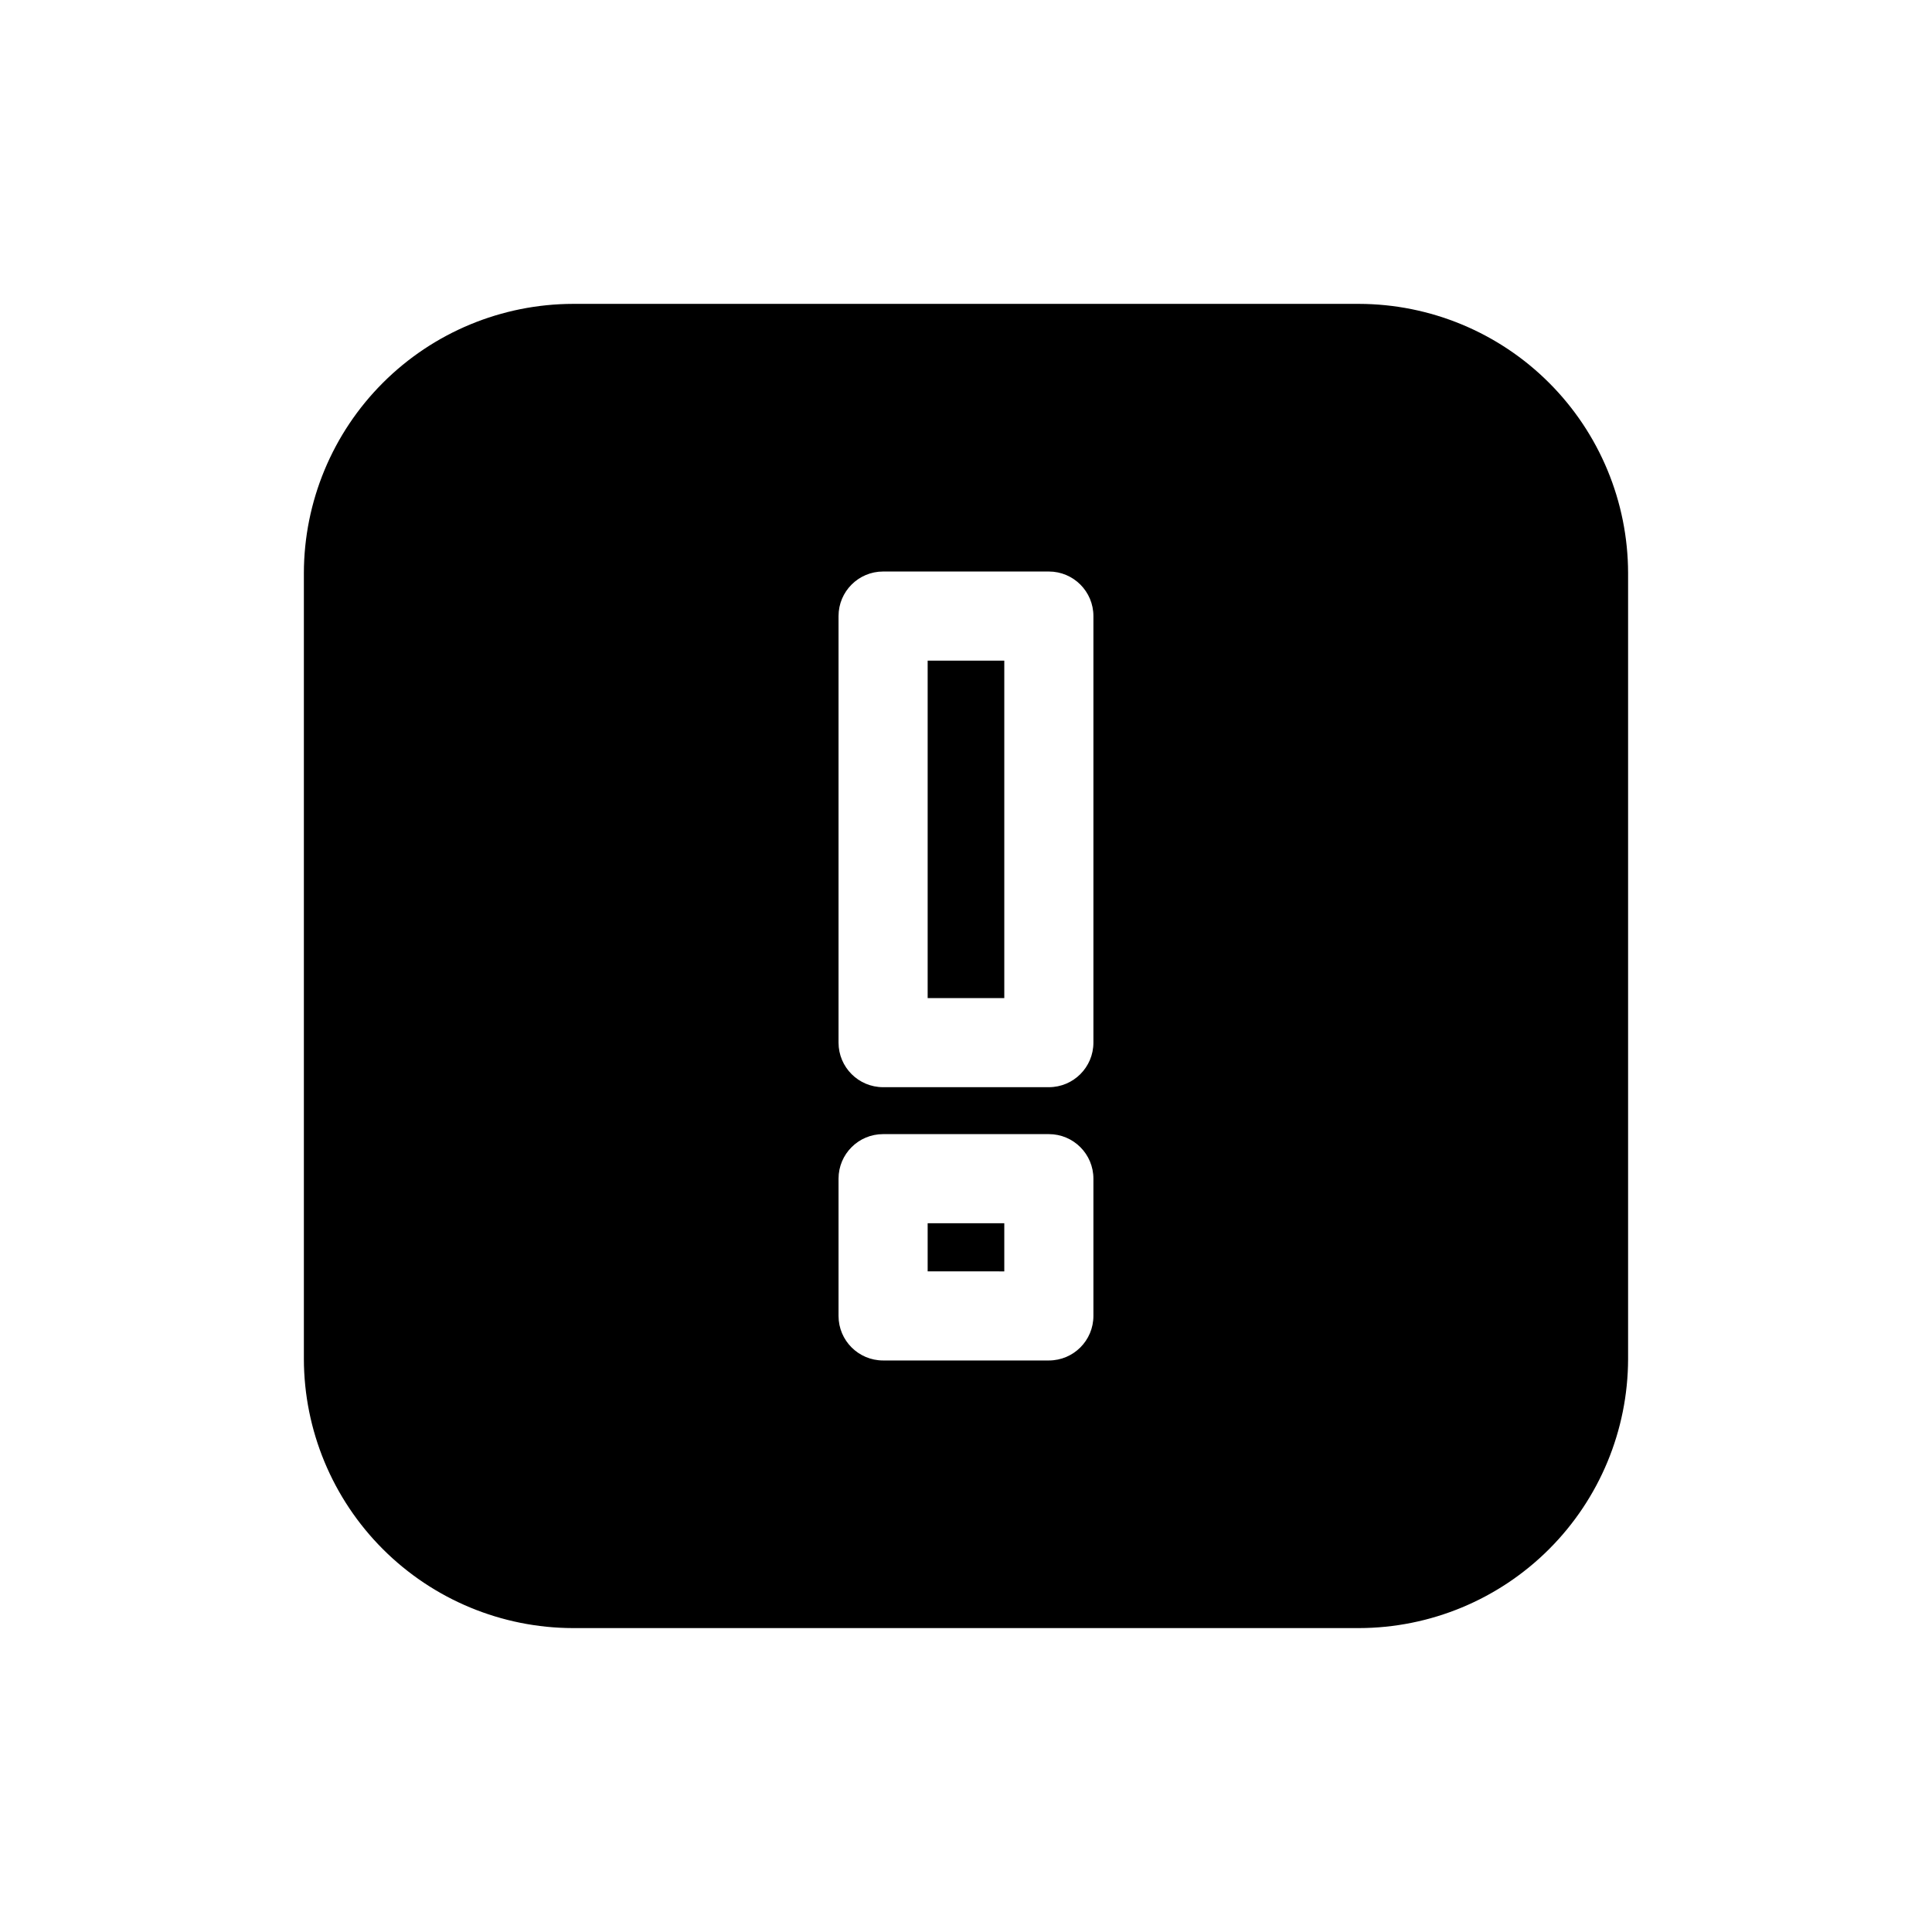 <?xml version="1.0" encoding="UTF-8"?>
<!-- Uploaded to: SVG Repo, www.svgrepo.com, Generator: SVG Repo Mixer Tools -->
<svg fill="#000000" width="800px" height="800px" version="1.1" viewBox="144 144 512 512" xmlns="http://www.w3.org/2000/svg">
 <path d="m504.14 224.53h-208.29c-18.902 0.039-37.023 7.562-50.391 20.93-13.367 13.367-20.891 31.488-20.93 50.391v208.29c0.039 18.906 7.562 37.023 20.93 50.391 13.367 13.367 31.488 20.895 50.391 20.93h208.29c18.906-0.035 37.023-7.562 50.391-20.93 13.367-13.367 20.895-31.484 20.93-50.391v-208.29c-0.035-18.902-7.562-37.023-20.93-50.391-13.367-13.367-31.484-20.891-50.391-20.93zm-70.375 268.2c0 6.523-5.285 11.809-11.809 11.809h-43.926c-6.519 0-11.809-5.285-11.809-11.809v-36.367c0-6.523 5.289-11.809 11.809-11.809h43.926c6.523 0 11.809 5.285 11.809 11.809zm0-72.422c0 6.519-5.285 11.809-11.809 11.809h-43.926c-6.519 0-11.809-5.289-11.809-11.809v-113.04c0-6.519 5.289-11.809 11.809-11.809h43.926c6.523 0 11.809 5.289 11.809 11.809zm-43.926-101.23h20.309v89.426h-20.309zm0 149.1h20.309v12.754l-20.309-0.004z"/>
</svg>